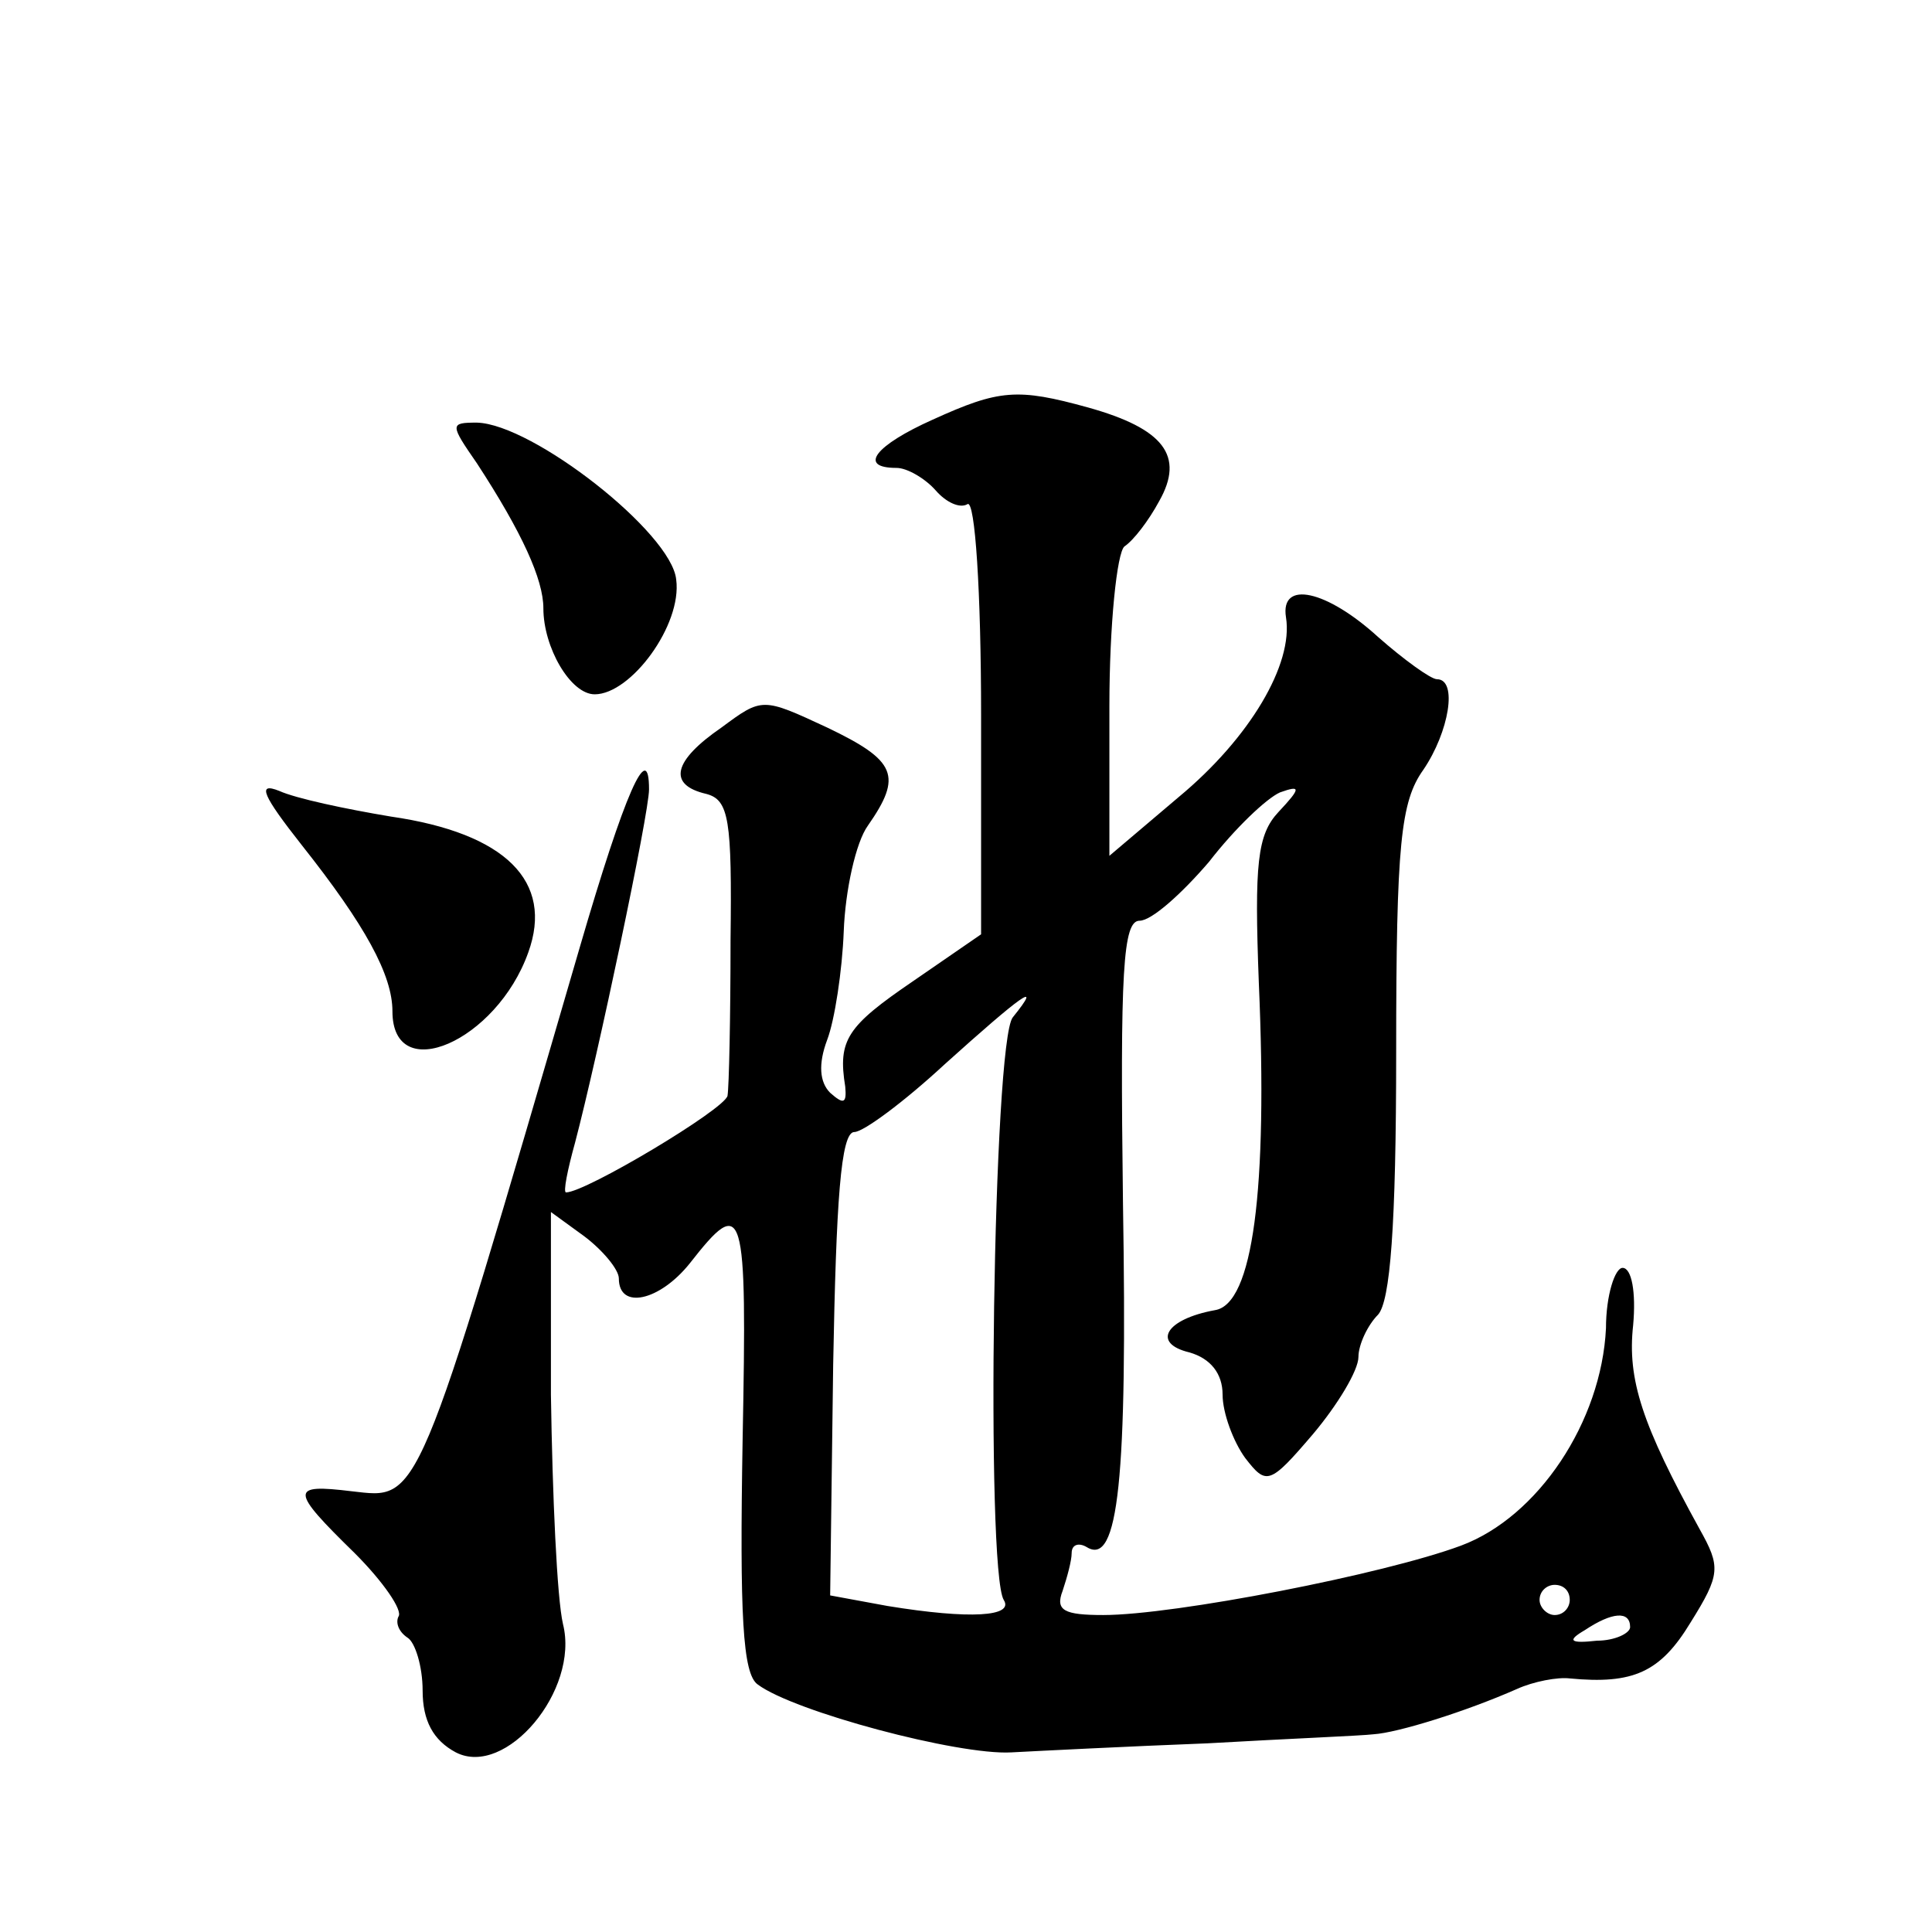<?xml version="1.0" standalone="no"?>
<!DOCTYPE svg PUBLIC "-//W3C//DTD SVG 20010904//EN"
 "http://www.w3.org/TR/2001/REC-SVG-20010904/DTD/svg10.dtd">
<svg version="1.0" xmlns="http://www.w3.org/2000/svg"
 width="128pt" height="128pt" viewBox="0 0 128 128"
 preserveAspectRatio="xMidYMid meet">
<g transform="translate(0,128) scale(0.1,-0.1)"
fill="#0" stroke="none">
<path d="M618 1002 c-38 -17 -50 -32 -24 -32 7 0 19 -7 26 -15 7 -8 16 -12 21 -9
5 3 9 -58 9 -140 l0 -145 -45 -31 c-44 -30 -50 -39 -45 -70 1 -11 -1 -12 -10 -4
-7 7 -8 19 -2 35 5 13 10 46 11 72 1 27 8 59 16 70 23 33 19 43 -27 65 -43 20 -43
20 -70 0 -32 -22 -36 -38 -10 -44 15 -4 17 -17 16 -97 0 -51 -1 -97 -2 -103 -2
-9 -94 -64 -107 -64 -2 0 1 15 6 33 15 57 49 218 49 234 0 34 -16 -2 -46 -105 -109
-374 -106 -365 -151 -360 -41 5 -41 1 2 -41 19 -19 32 -38 29 -42 -2 -4 0 -10 6
-14 5 -3 10 -19 10 -35 0 -20 7 -33 22 -41 33 -17 82 41 71 85 -4 17 -7 85 -8 152
l0 121 22 -16 c12 -9 23 -22 23 -28 0 -21 27 -15 47 10 36 46 38 39 35 -117 -2
-116 0 -155 10 -162 24 -18 133 -47 168 -45 19 1 78 4 130 6 52 3 102 5 110 6 16
1 61 15 95 30 11 5 27 8 35 7 42 -4 60 4 80 37 20 32 20 37 6 62 -38 69 -48 99
-44 135 2 22 -1 38 -7 38 -5 0 -11 -18 -11 -40 -3 -62 -45 -125 -96 -144 -51 -19
-190 -46 -237 -46 -26 0 -32 3 -27 16 3 9 6 20 6 25 0 6 5 7 10 4 21 -13 27 45
24 228 -2 154 0 187 11 187 8 0 28 18 46 39 17 22 38 42 47 46 14 5 14 3 -1 -13
-14 -15 -16 -34 -13 -113 6 -138 -4 -213 -29 -217 -33 -6 -42 -22 -17 -28 14 -4
22 -14 22 -28 0 -12 7 -31 15 -42 14 -18 16 -18 45 16 16 19 30 42 30 51 0 8 6
21 13 28 8 9 12 58 12 174 0 138 3 166 18 187 17 25 23 60 9 60 -4 0 -22 13 -39
28 -34 31 -65 38 -61 13 5 -31 -24 -80 -71 -119 l-46 -39 0 99 c0 54 5 102 10 106
6 4 16 17 23 30 17 30 3 48 -47 62 -47 13 -59 12 -103 -8z m53 -396 c-13 -16 -18
-366 -6 -386 7 -11 -22 -13 -77 -4 l-38 7 2 153 c2 108 5 154 14 154 6 0 33 20
60 45 50 45 66 57 45 31z m369 -386 c0 -5 -4 -10 -10 -10 -5 0 -10 5 -10 10 0 6
5 10 10 10 6 0 10 -4 10 -10z m40 -18 c0 -4 -10 -9 -22 -9 -18 -2 -20 0 -8 7 18
12 30 13 30 2z M316 973 c30 -46 44 -77 44 -96 0 -26 18 -57 34 -57 24 0 58 46
54 76 -3 31 -95 103 -132 104 -18 0 -18 -1 0 -27z M200 720 c42 -53 60 -86 60 -110
0 -50 69 -20 90 39 17 47 -15 79 -91 90 -30 5 -63 12 -74 17 -15 6 -11 -3 15 -36z"/>
</g>
</svg>
